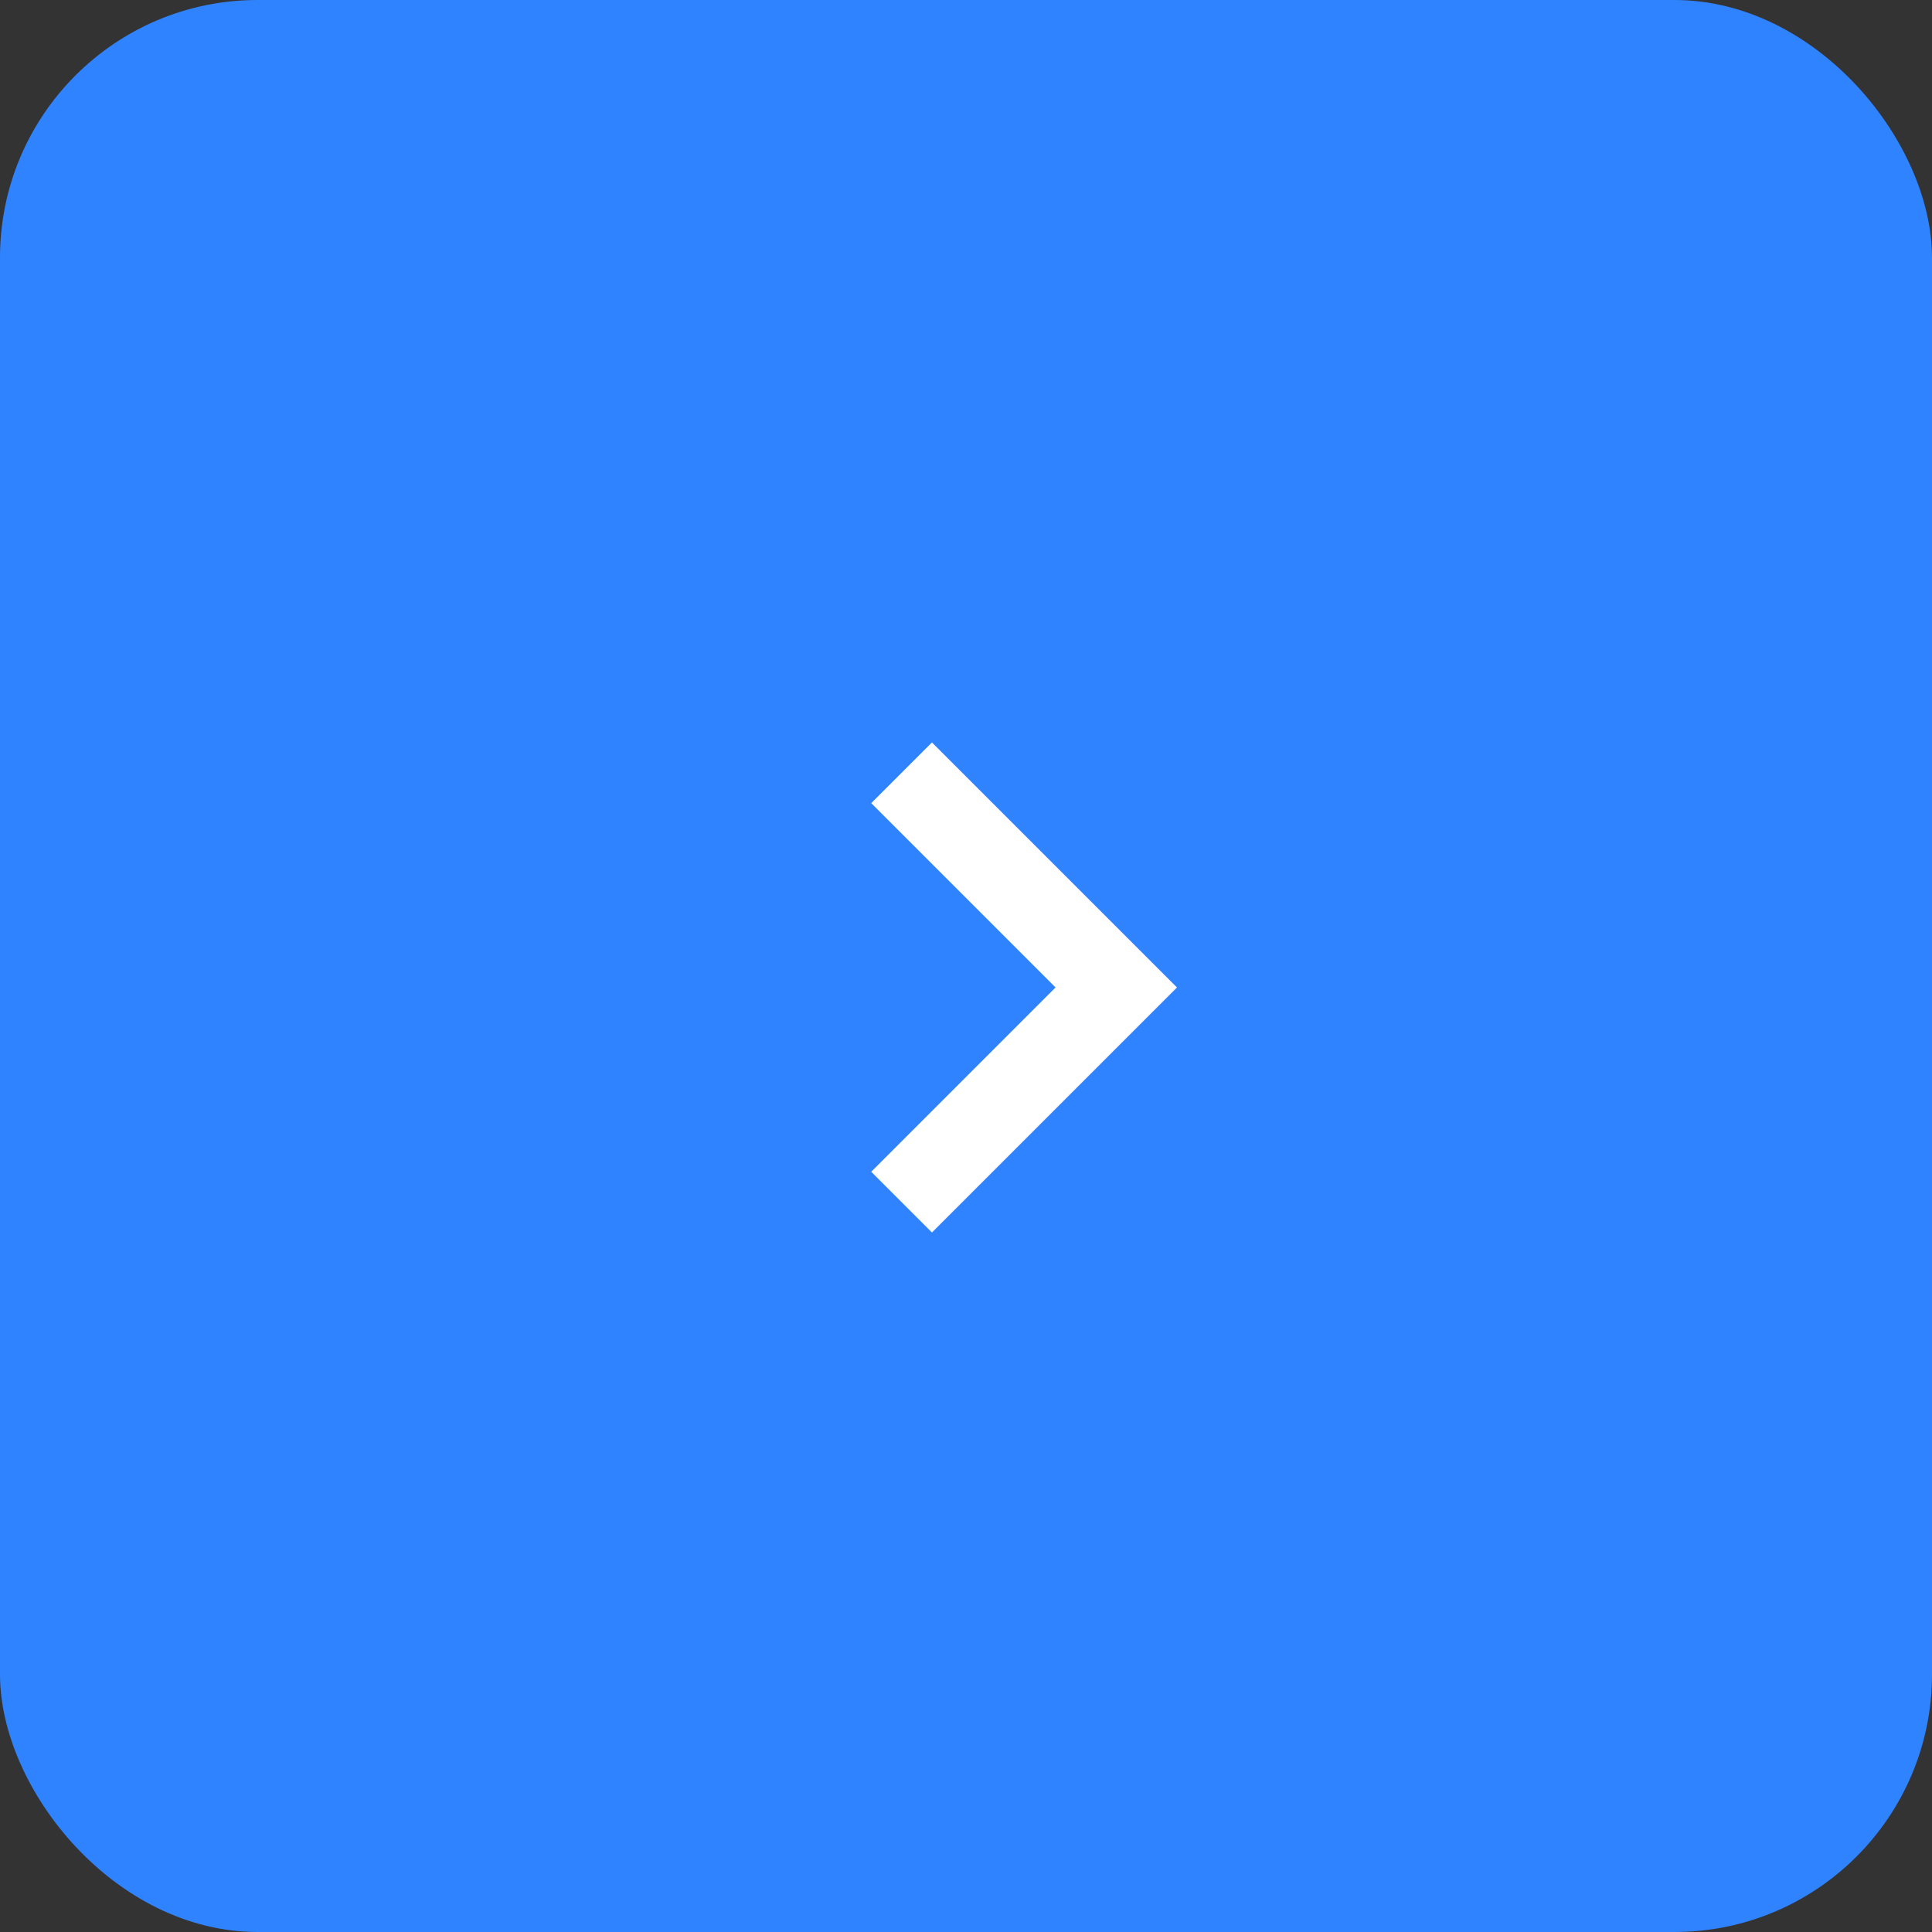 <?xml version="1.0" encoding="UTF-8"?> <svg xmlns="http://www.w3.org/2000/svg" width="45" height="45" viewBox="0 0 45 45" fill="none"><rect x="0" y="0" width="45" height="45" fill="#333333" stroke="none"/> <g clip-path="url(#clip0_2201_1211)"> <rect width="45" height="45" rx="6" fill="#3083FF"></rect> <path d="M21.707 17.293L27.414 23L21.707 28.707L20.293 27.293L24.586 23L20.293 18.707L21.707 17.293Z" fill="white"></path> </g> <defs> <clipPath id="clip0_2201_1211"> <rect width="45" height="45" fill="white"></rect> </clipPath> </defs> </svg> 